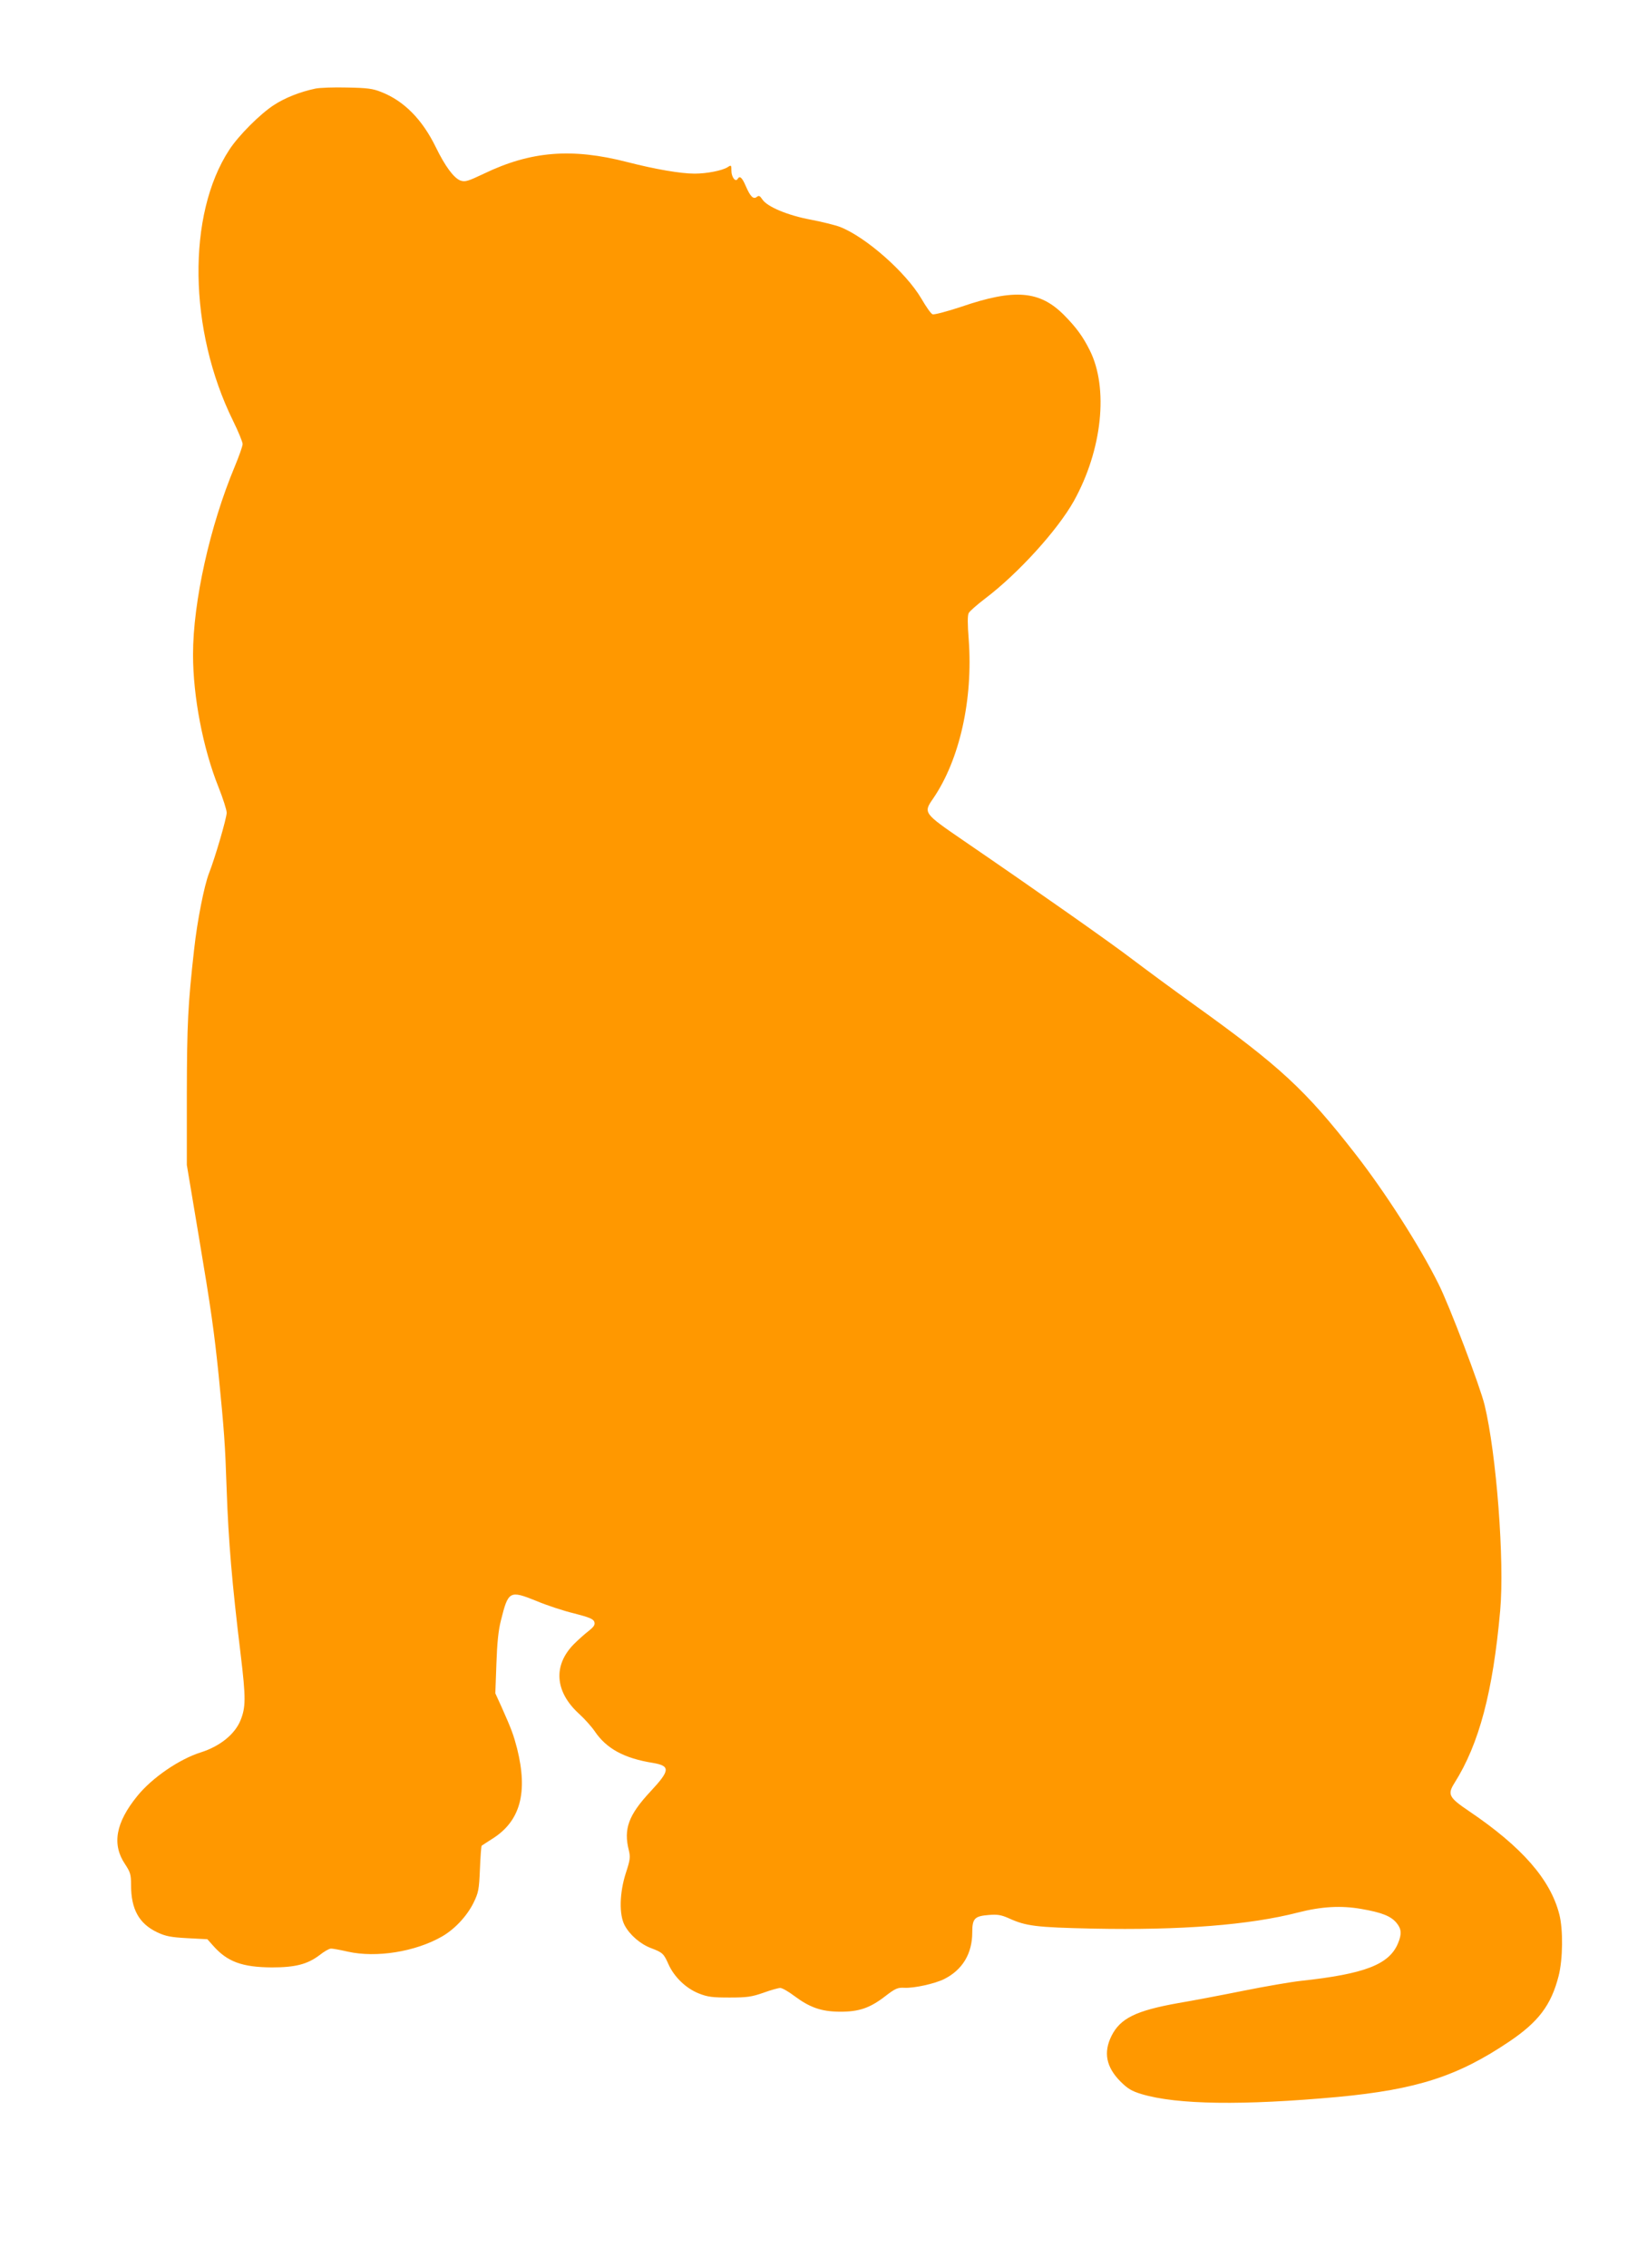 <?xml version="1.0" standalone="no"?>
<!DOCTYPE svg PUBLIC "-//W3C//DTD SVG 20010904//EN"
 "http://www.w3.org/TR/2001/REC-SVG-20010904/DTD/svg10.dtd">
<svg version="1.0" xmlns="http://www.w3.org/2000/svg"
 width="930pt" height="1280pt" viewBox="0 0 930 1280"
 preserveAspectRatio="xMidYMid meet">
<g transform="translate(0,1280) scale(0.1,-0.1)"
fill="#ff9800" stroke="none">
<path d="M1781 12300 c-85 -18 -170 -51 -233 -92 -78 -50 -201 -173 -253 -253
-240 -366 -231 -1019 21 -1530 30 -61 54 -120 54 -131 0 -12 -20 -68 -44 -126
-141 -337 -236 -764 -236 -1063 0 -236 56 -529 144 -748 25 -63 46 -128 46
-144 0 -30 -66 -256 -100 -342 -27 -70 -66 -266 -84 -431 -35 -313 -40 -415
-41 -810 l0 -405 67 -400 c70 -416 87 -538 113 -790 31 -315 36 -378 45 -645
10 -287 30 -525 79 -928 30 -248 29 -299 -2 -374 -33 -78 -116 -144 -222 -178
-122 -38 -277 -144 -360 -247 -122 -150 -144 -273 -69 -384 30 -46 34 -58 34
-118 0 -137 45 -218 148 -267 47 -22 76 -28 170 -33 l113 -6 32 -36 c80 -91
164 -122 332 -123 131 0 200 17 269 69 25 20 54 37 64 37 9 1 52 -7 96 -17
160 -36 381 -1 531 85 72 41 141 115 178 189 29 59 32 75 37 192 3 70 7 129
10 132 3 2 30 20 60 39 158 99 202 260 140 509 -21 80 -31 107 -87 233 l-36
79 6 166 c4 117 11 190 26 247 41 165 49 169 198 109 59 -25 156 -57 215 -71
86 -22 109 -32 114 -48 5 -16 -2 -27 -32 -51 -21 -16 -59 -50 -83 -74 -119
-120 -108 -269 28 -393 32 -29 72 -74 89 -99 66 -98 166 -153 330 -179 98 -17
96 -42 -14 -160 -125 -134 -154 -212 -123 -334 9 -38 7 -54 -17 -127 -36 -112
-39 -234 -7 -295 29 -55 90 -107 149 -129 66 -25 72 -31 99 -92 32 -71 98
-135 171 -164 50 -20 77 -23 174 -23 99 0 125 4 191 27 41 15 84 27 95 27 11
0 46 -20 79 -45 87 -65 152 -88 255 -89 109 -1 171 20 258 87 57 44 71 50 108
48 56 -3 172 23 225 49 104 52 159 144 159 264 0 78 13 92 95 98 47 4 69 0
110 -18 98 -45 154 -52 475 -59 500 -10 884 20 1160 91 133 34 243 40 357 20
115 -20 166 -40 198 -78 29 -34 31 -64 9 -116 -50 -120 -188 -173 -549 -212
-55 -6 -201 -31 -325 -56 -124 -25 -288 -56 -365 -69 -241 -43 -329 -86 -379
-186 -46 -93 -30 -175 50 -256 42 -42 64 -55 120 -72 200 -60 573 -65 1109
-16 444 42 675 116 965 311 167 112 239 207 281 372 24 94 26 261 4 347 -50
197 -211 381 -510 583 -114 77 -123 94 -82 159 139 220 217 514 258 973 25
280 -21 883 -88 1160 -25 104 -200 565 -261 685 -106 213 -301 517 -467 730
-285 366 -426 496 -920 850 -121 87 -274 200 -340 250 -116 89 -531 381 -952
669 -229 157 -230 158 -174 239 150 219 226 560 201 897 -7 89 -7 137 0 150 6
11 47 47 93 82 186 141 407 384 500 549 161 289 198 639 90 853 -38 76 -75
127 -143 196 -138 140 -280 152 -581 49 -81 -27 -154 -46 -163 -43 -9 3 -37
43 -63 88 -87 148 -312 347 -459 405 -29 11 -103 29 -165 41 -130 24 -247 73
-274 114 -14 21 -20 24 -31 15 -20 -16 -37 1 -63 61 -21 49 -34 60 -46 40 -12
-20 -35 11 -35 46 0 33 -1 34 -22 20 -31 -19 -117 -36 -186 -36 -79 0 -223 25
-379 65 -314 81 -546 62 -810 -65 -91 -43 -106 -48 -133 -39 -37 14 -86 79
-140 190 -76 155 -179 260 -308 310 -47 19 -79 23 -192 25 -74 2 -155 -1 -179
-6z"/>
</g>
</svg>
